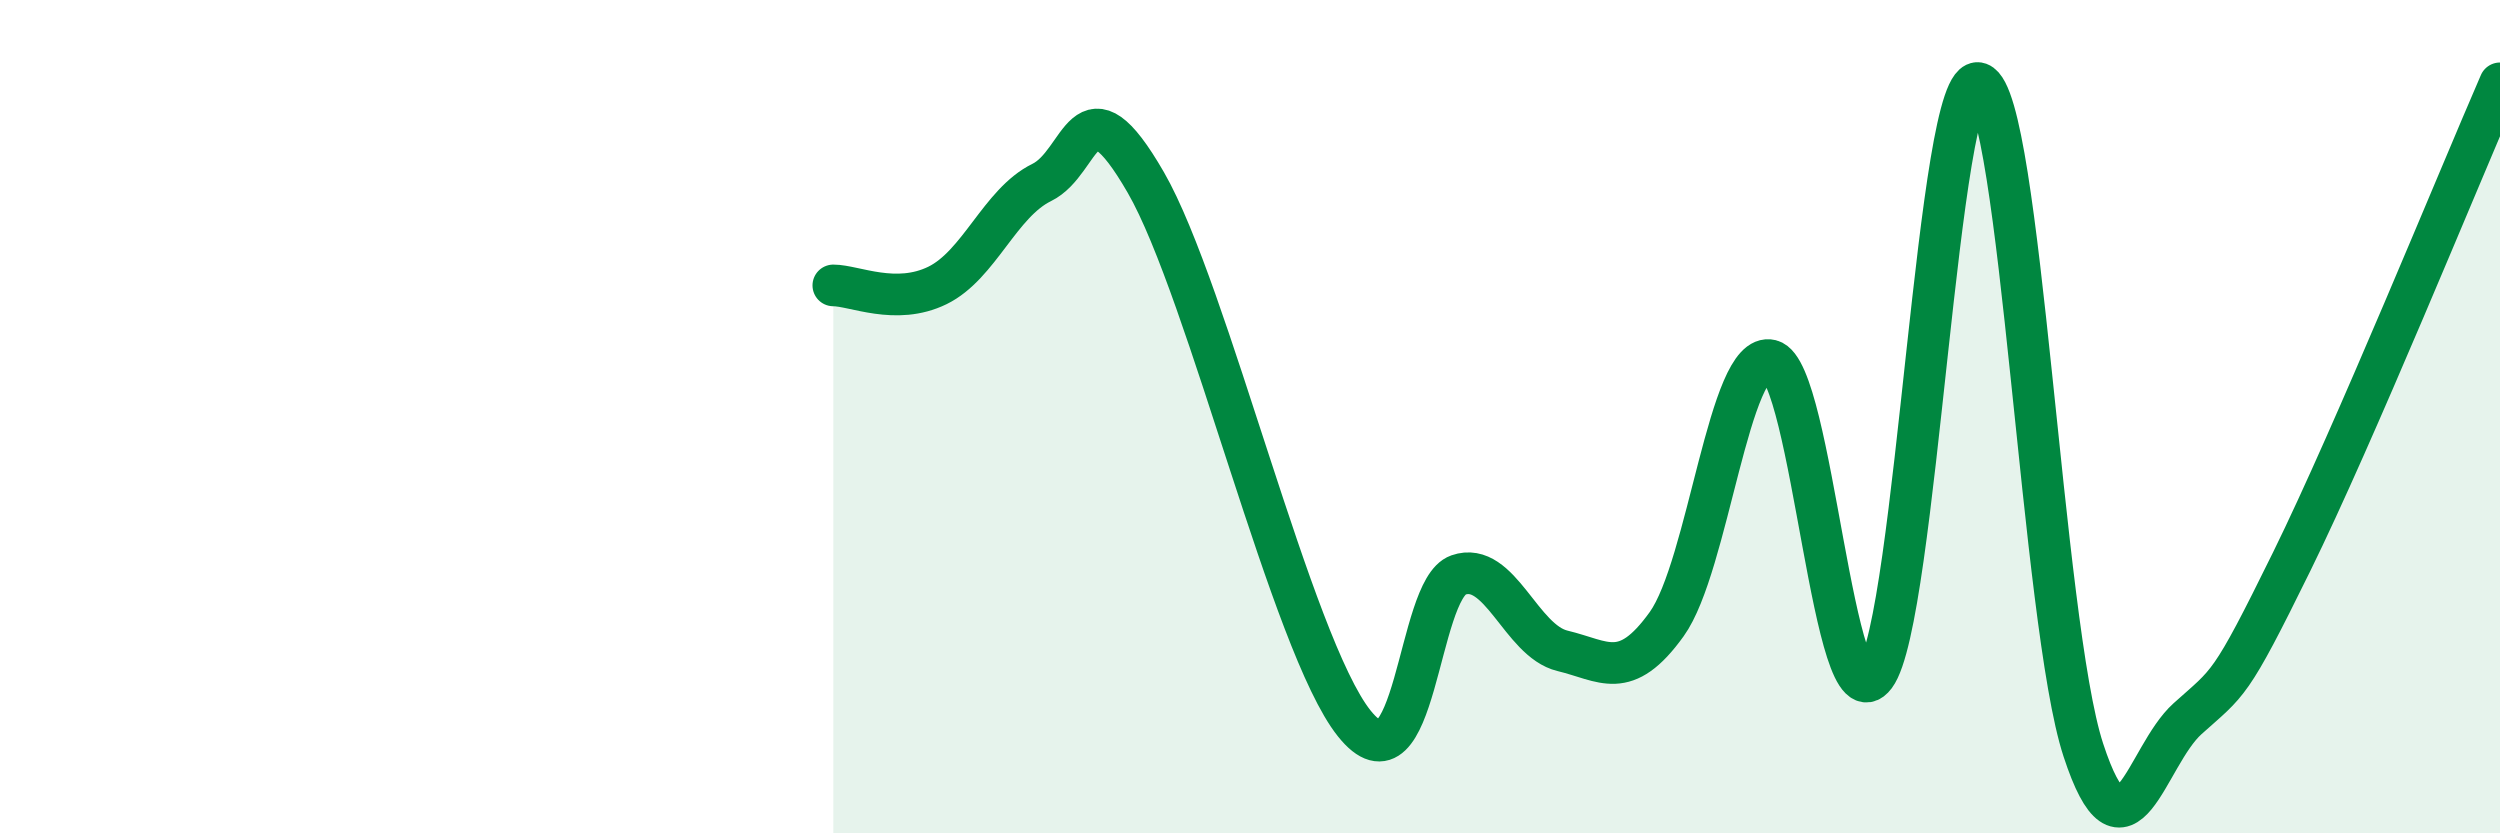 
    <svg width="60" height="20" viewBox="0 0 60 20" xmlns="http://www.w3.org/2000/svg">
      <path
        d="M 20,6.85 C 20.5,6.85 21.5,7.34 22.5,6.85 C 23.5,6.36 24,4.87 25,4.38 C 26,3.89 26,1.78 27.5,4.38 C 29,6.98 31,15.48 32.5,17.36 C 34,19.24 34,14.15 35,13.8 C 36,13.45 36.5,15.38 37.5,15.62 C 38.5,15.86 39,16.37 40,14.98 C 41,13.59 41.5,8.4 42.5,8.65 C 43.5,8.9 44,17.55 45,16.22 C 46,14.89 46.5,1.64 47.5,2 C 48.5,2.36 49,14.95 50,18 C 51,21.05 51.5,18.15 52.5,17.25 C 53.5,16.35 53.5,16.53 55,13.48 C 56.5,10.43 59,4.3 60,2L60 20L20 20Z"
        fill="#008740"
        opacity="0.1"
        stroke-linecap="round"
        stroke-linejoin="round"
      />
      <path
        d="M 20,6.85 C 20.5,6.85 21.5,7.34 22.5,6.85 C 23.5,6.36 24,4.87 25,4.38 C 26,3.89 26,1.78 27.5,4.38 C 29,6.98 31,15.48 32.5,17.36 C 34,19.24 34,14.15 35,13.8 C 36,13.45 36.5,15.38 37.5,15.62 C 38.5,15.86 39,16.37 40,14.98 C 41,13.59 41.5,8.4 42.5,8.65 C 43.5,8.9 44,17.55 45,16.22 C 46,14.89 46.5,1.64 47.5,2 C 48.5,2.36 49,14.95 50,18 C 51,21.05 51.5,18.15 52.5,17.25 C 53.5,16.35 53.5,16.53 55,13.48 C 56.5,10.43 59,4.3 60,2"
        stroke="#008740"
        stroke-width="1"
        fill="none"
        stroke-linecap="round"
        stroke-linejoin="round"
      />
    </svg>
  